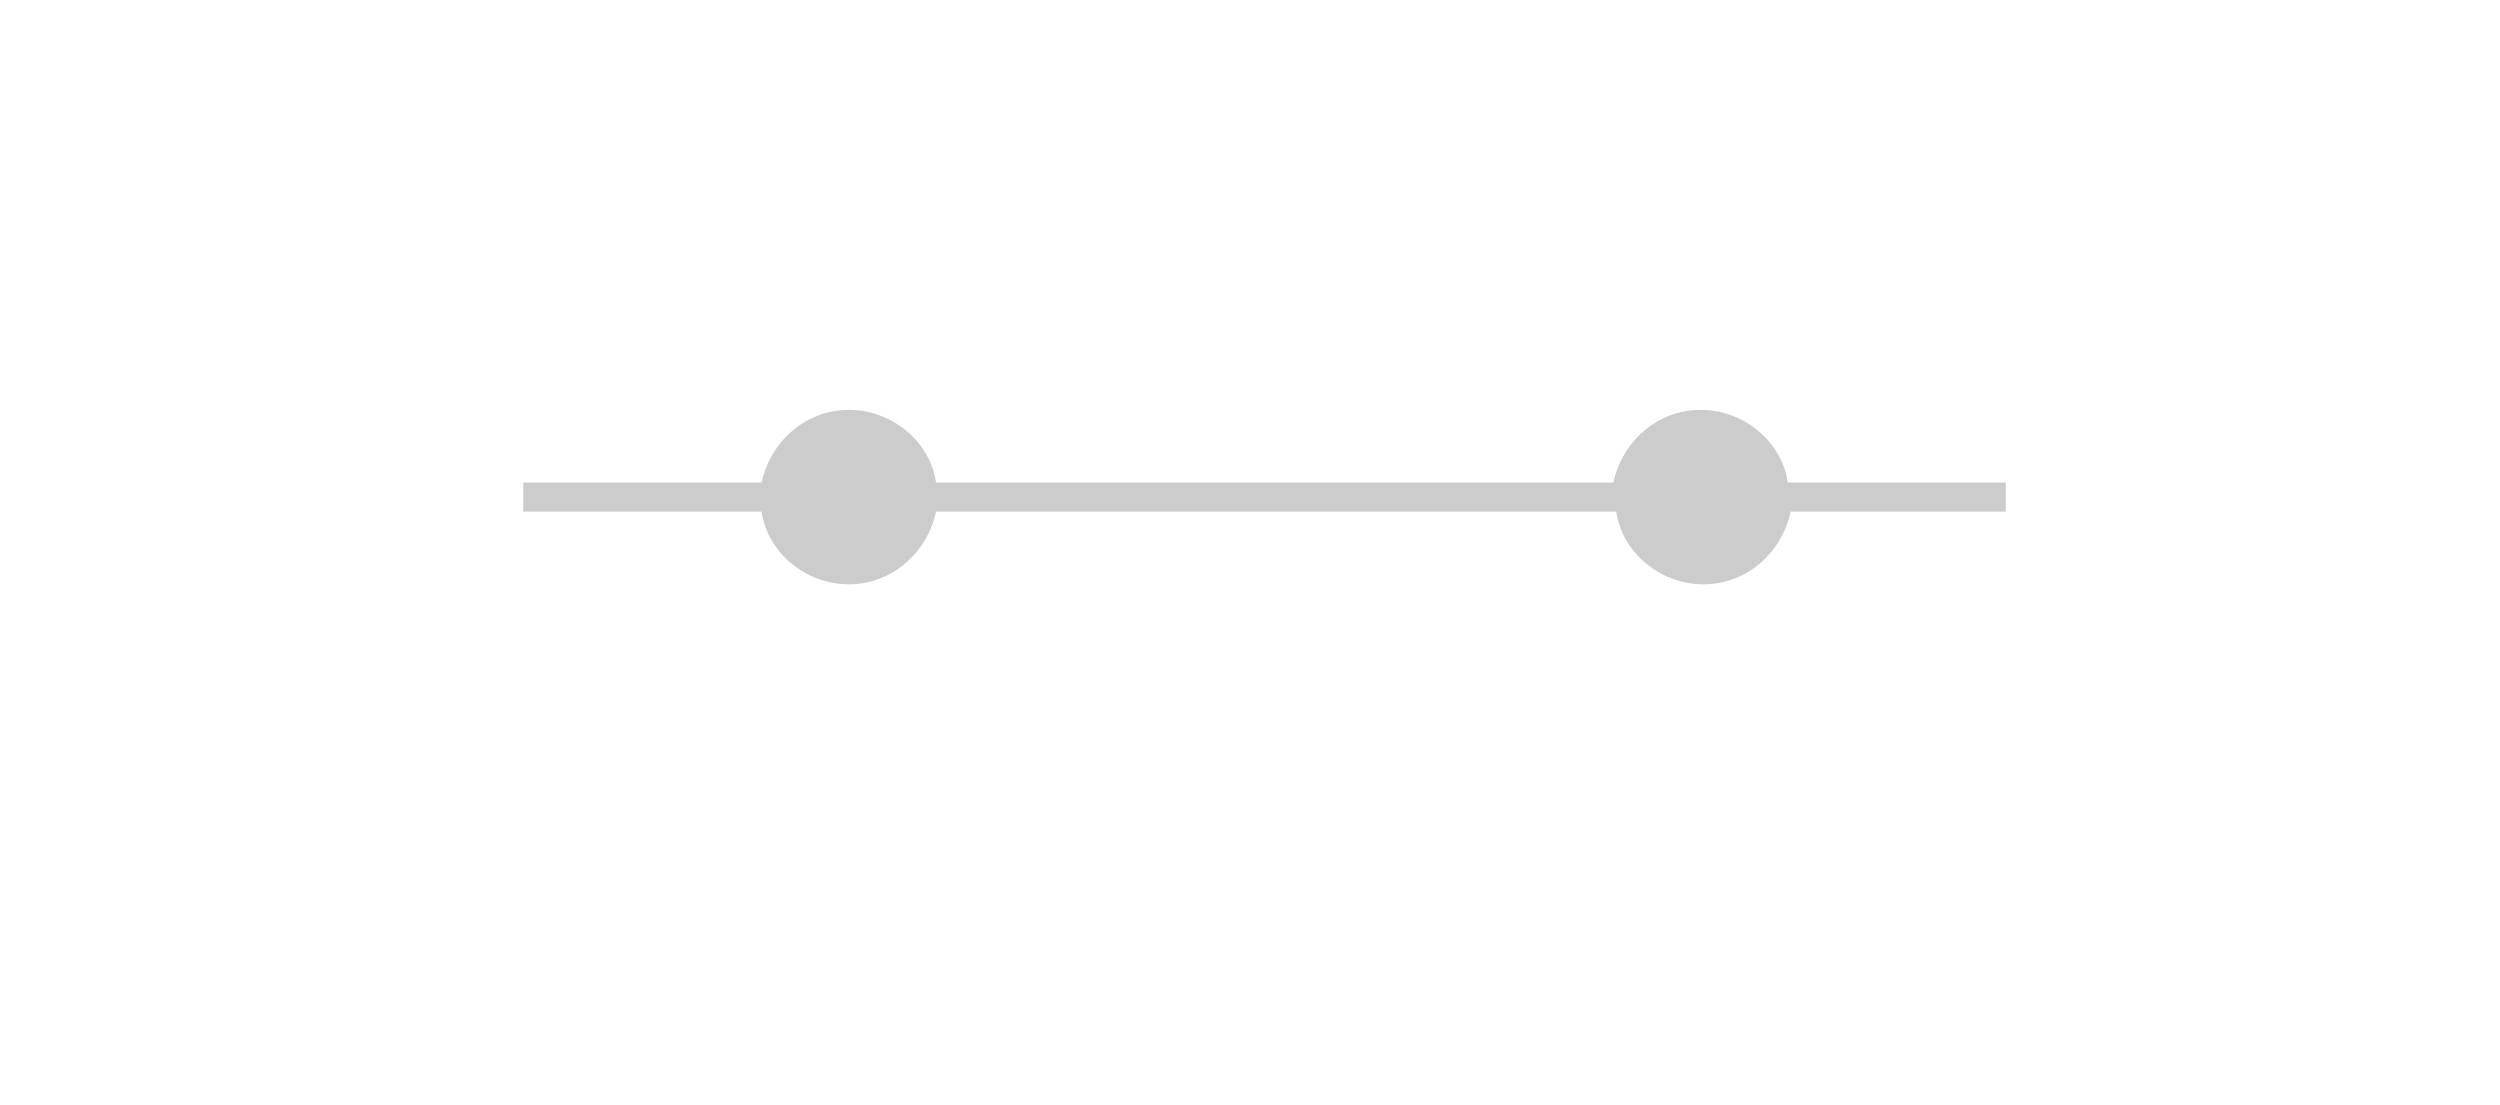 <?xml version="1.0" encoding="utf-8"?>
<!-- Generator: Adobe Illustrator 19.2.1, SVG Export Plug-In . SVG Version: 6.00 Build 0)  -->
<svg version="1.0" id="Capa_1" xmlns="http://www.w3.org/2000/svg" xmlns:xlink="http://www.w3.org/1999/xlink" x="0px" y="0px"
	 viewBox="0 0 86 38" style="enable-background:new 0 0 86 38;" xml:space="preserve">
<style type="text/css">
	.st0{opacity:0.2;}
</style>
<path class="st0" d="M69,16.6h-7.5c-0.2-1.4-1.5-2.5-3-2.5s-2.7,1.1-3,2.5H32.2c-0.2-1.4-1.5-2.5-3-2.5c-1.5,0-2.7,1.1-3,2.5H18v1
	h8.2c0.2,1.4,1.5,2.5,3,2.5c1.5,0,2.7-1.1,3-2.5h23.4c0.2,1.4,1.5,2.5,3,2.5s2.7-1.1,3-2.5H69V16.6z"/>
</svg>
